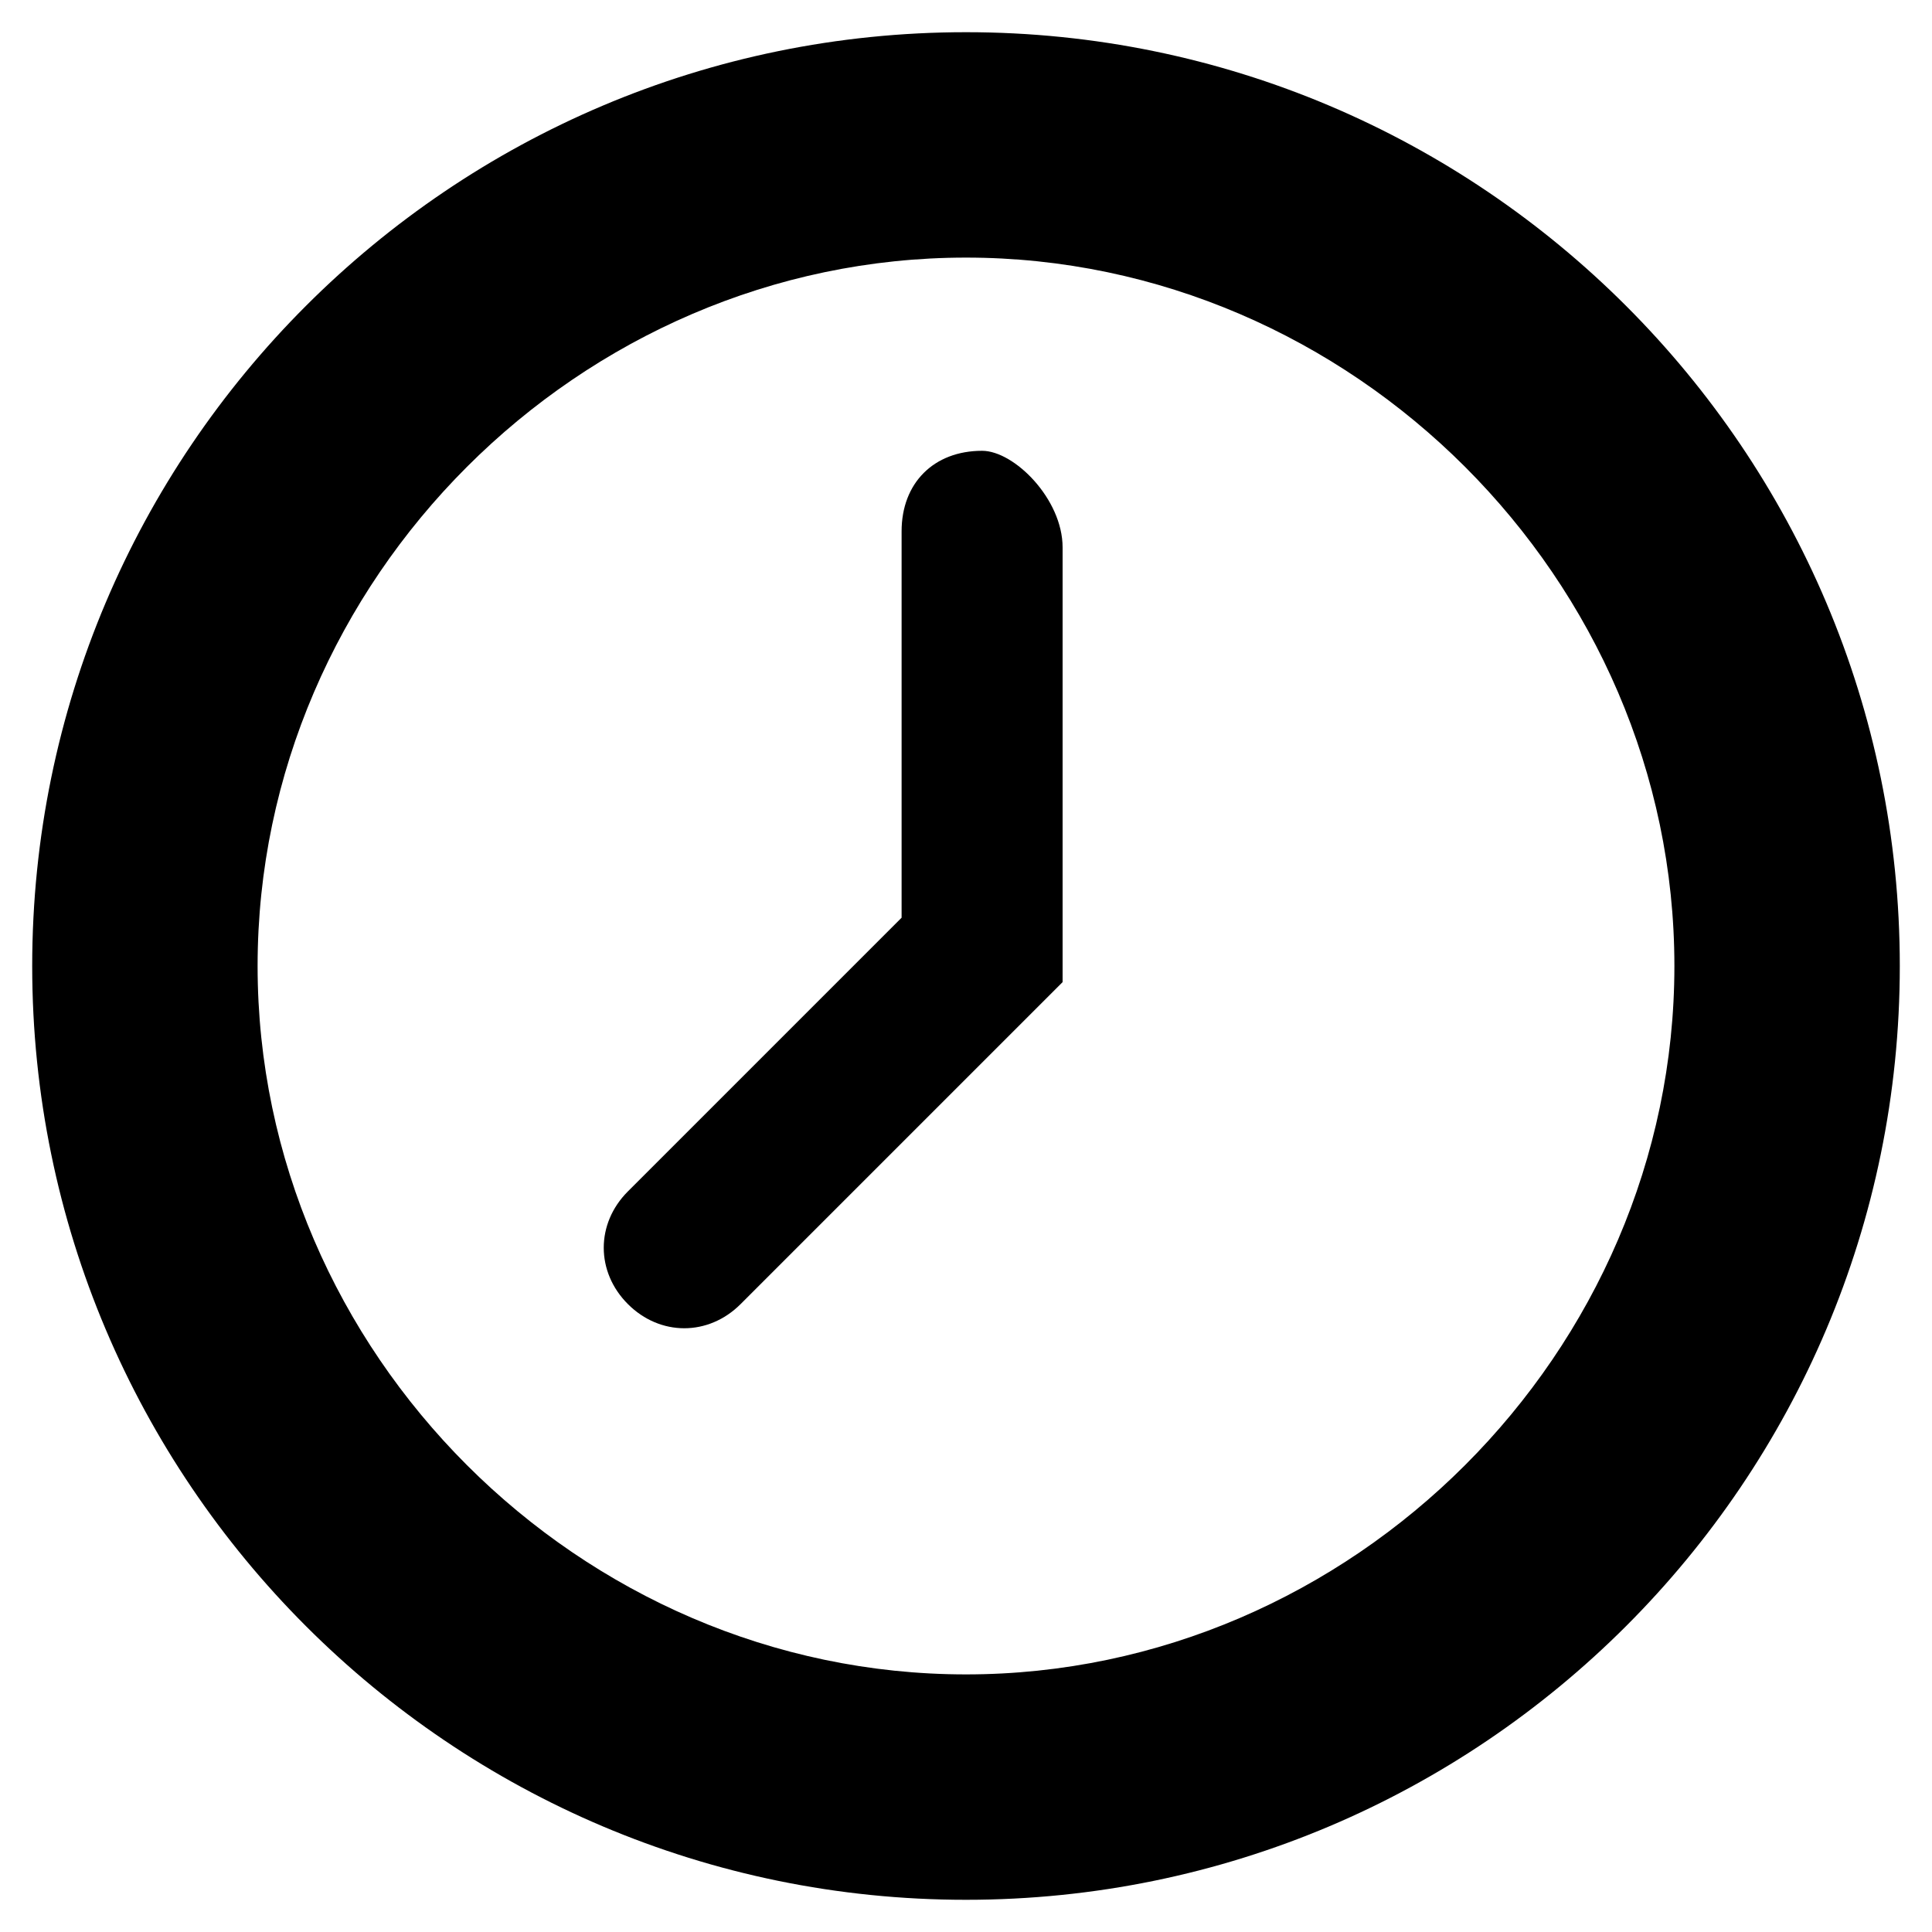 <?xml version="1.0" encoding="utf-8"?>
<!-- Generator: Adobe Illustrator 16.0.0, SVG Export Plug-In . SVG Version: 6.00 Build 0)  -->
<!DOCTYPE svg PUBLIC "-//W3C//DTD SVG 1.1//EN" "http://www.w3.org/Graphics/SVG/1.1/DTD/svg11.dtd">
<svg version="1.1" id="レイヤー_1" xmlns="http://www.w3.org/2000/svg" xmlns:xlink="http://www.w3.org/1999/xlink" x="0px"
	 y="0px" width="12px" height="12px" viewBox="0 0 12 12" enable-background="new 0 0 12 12" xml:space="preserve">
<g>
	<path d="M6,0.2C2.8,0.2,0.2,2.8,0.2,6s2.6,5.8,5.8,5.8s5.8-2.6,5.8-5.8S9.2,0.2,6,0.2z M6,10.4c-2.4,0-4.4-2-4.4-4.4
		c0-2.4,2-4.4,4.4-4.4s4.4,2,4.4,4.4C10.4,8.4,8.4,10.4,6,10.4z"/>
	<path d="M6.1,2.8c-0.3,0-0.5,0.2-0.5,0.5v2.4L3.9,7.4c-0.2,0.2-0.2,0.5,0,0.7c0.2,0.2,0.5,0.2,0.7,0l2-2V5.6V3.4
		C6.6,3.1,6.3,2.8,6.1,2.8z"/>
</g>
</svg>
